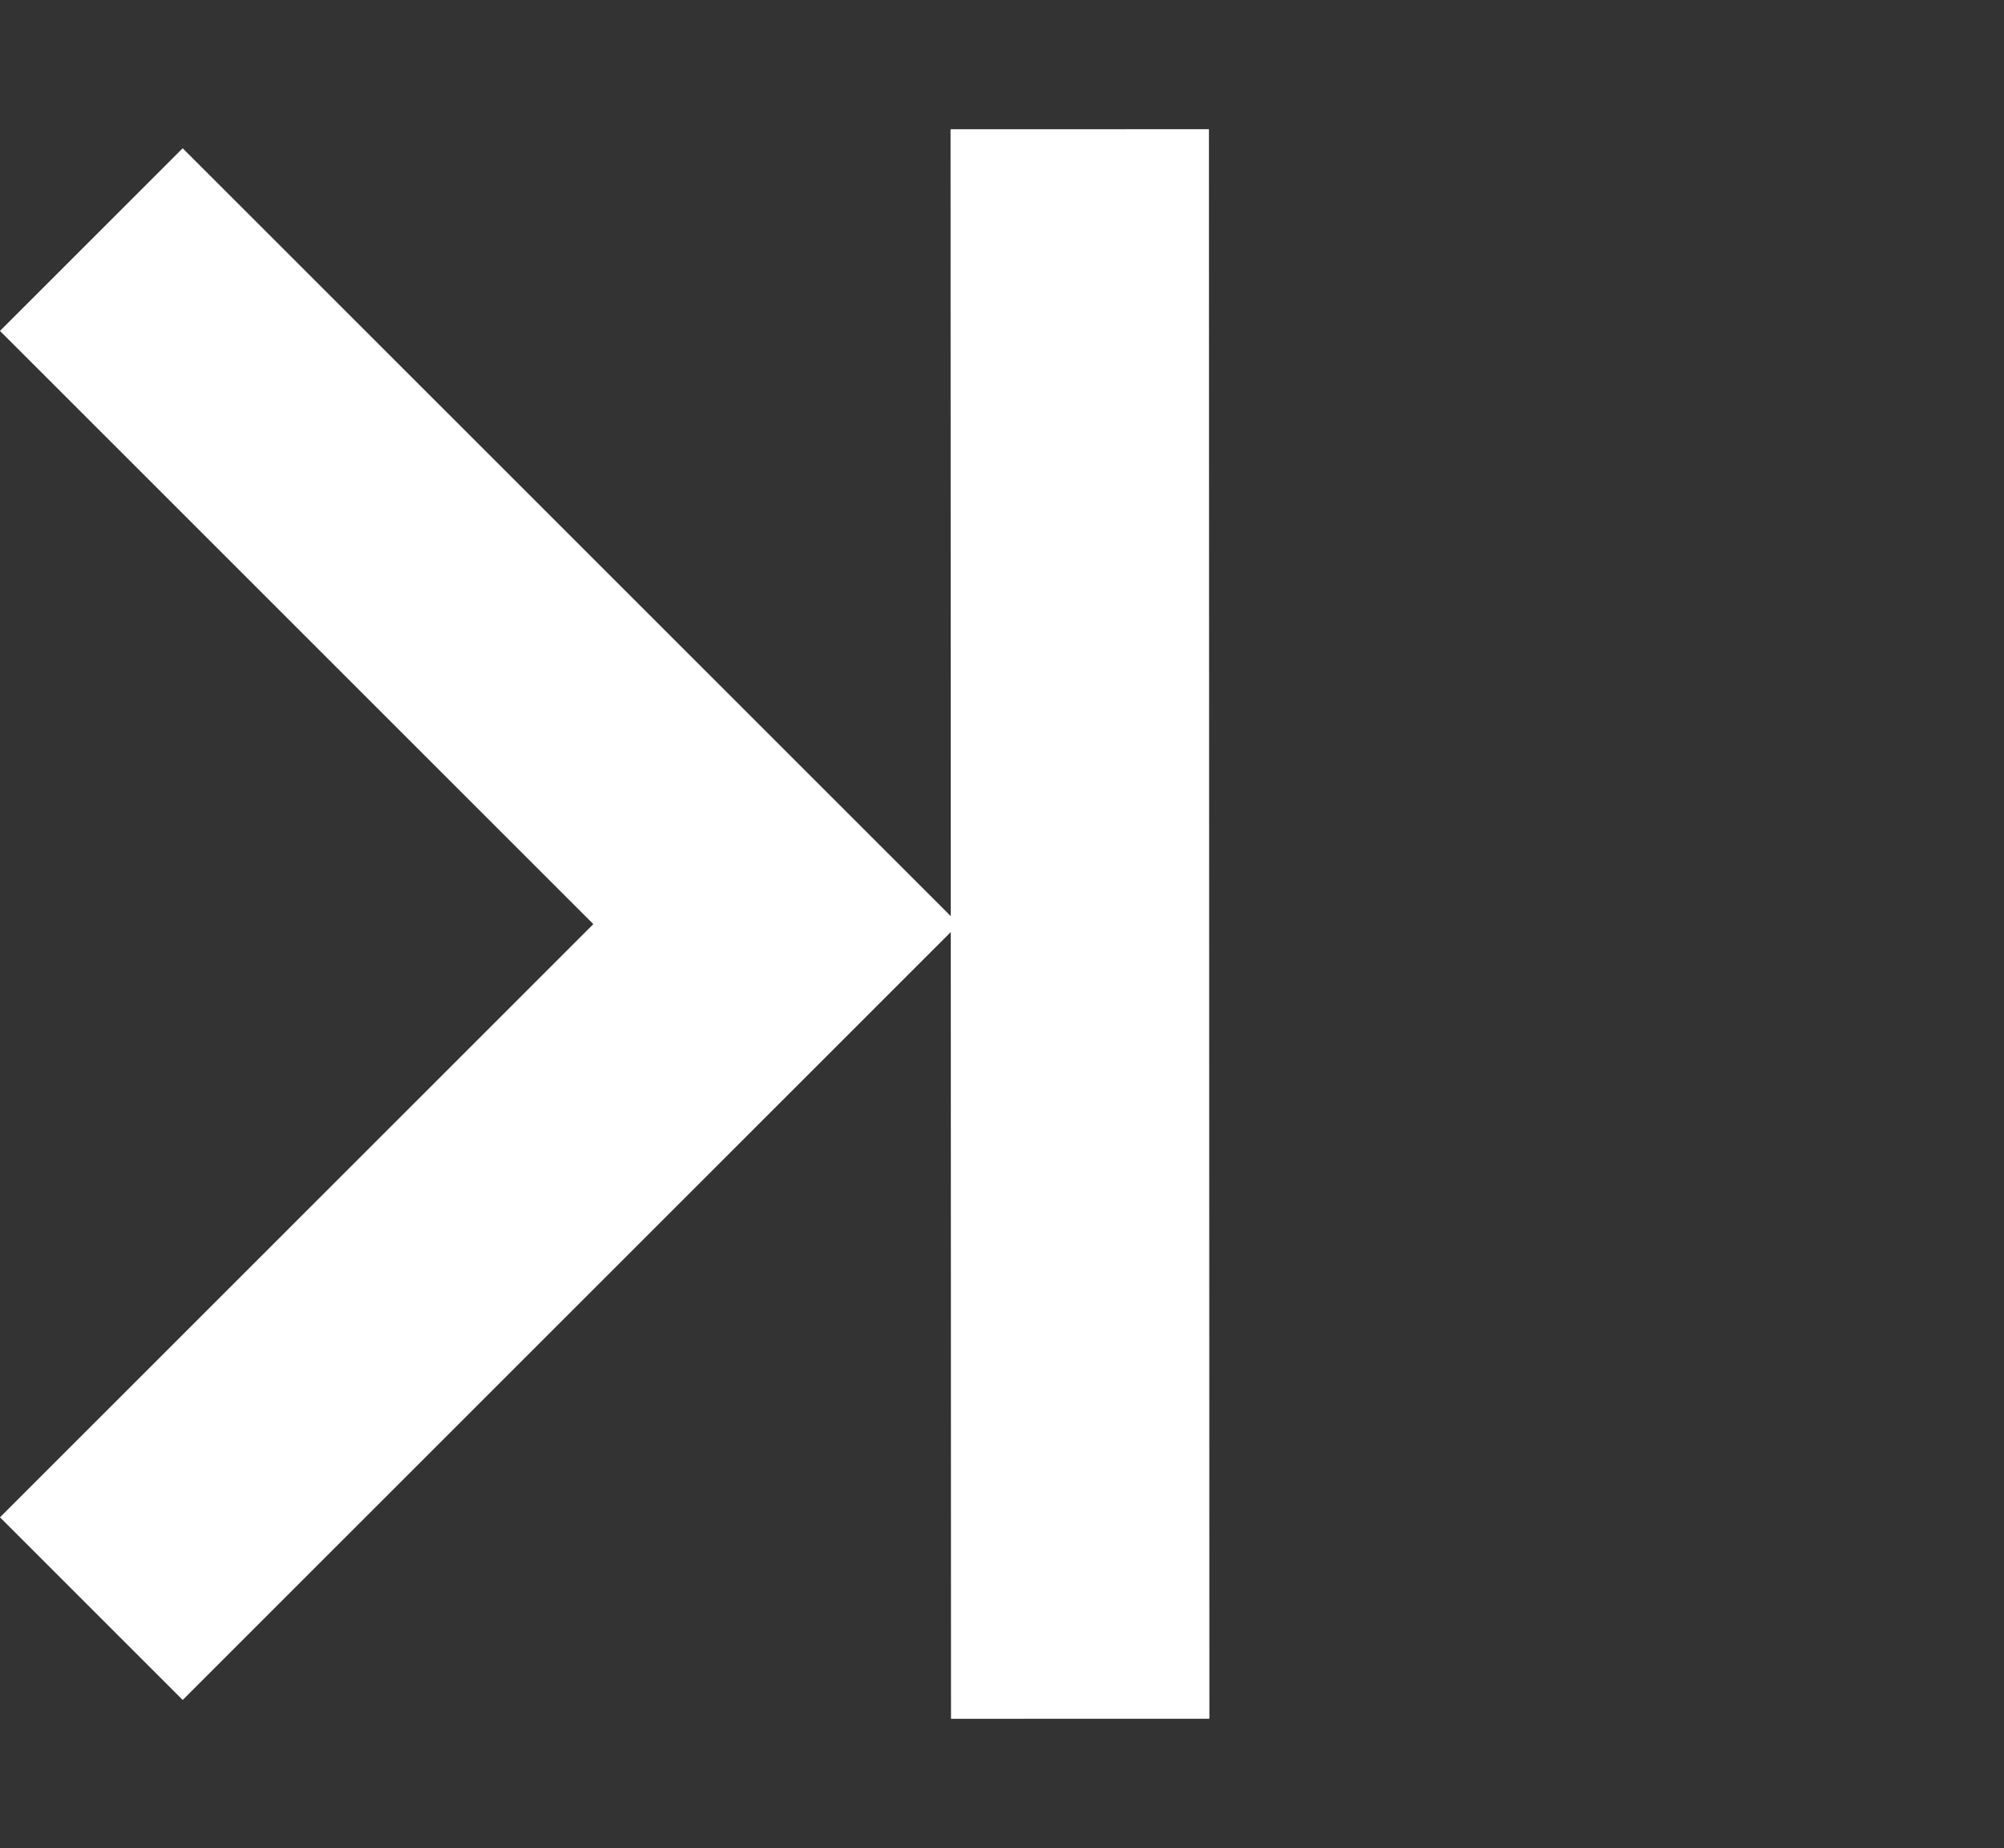 <svg xmlns="http://www.w3.org/2000/svg" width="15.512" height="14.31" viewBox="0 0 15.512 14.31"><rect x="0" y="0" width="15.512" height="14.31" fill="#333333" stroke="none"/><g transform="translate(471.307 -35.345) rotate(180)"><path d="M3960.644,1547.163l5.3,5.3-5.3,5.3" transform="translate(4431.244 1509.963) rotate(180)" fill="none" stroke="#fff" stroke-width="2"/><path d="M3969.349,1552.463l-8.7,8.705" transform="translate(4367.46 -1745.342) rotate(135)" fill="none" stroke="#fff" stroke-width="2"/></g></svg>
